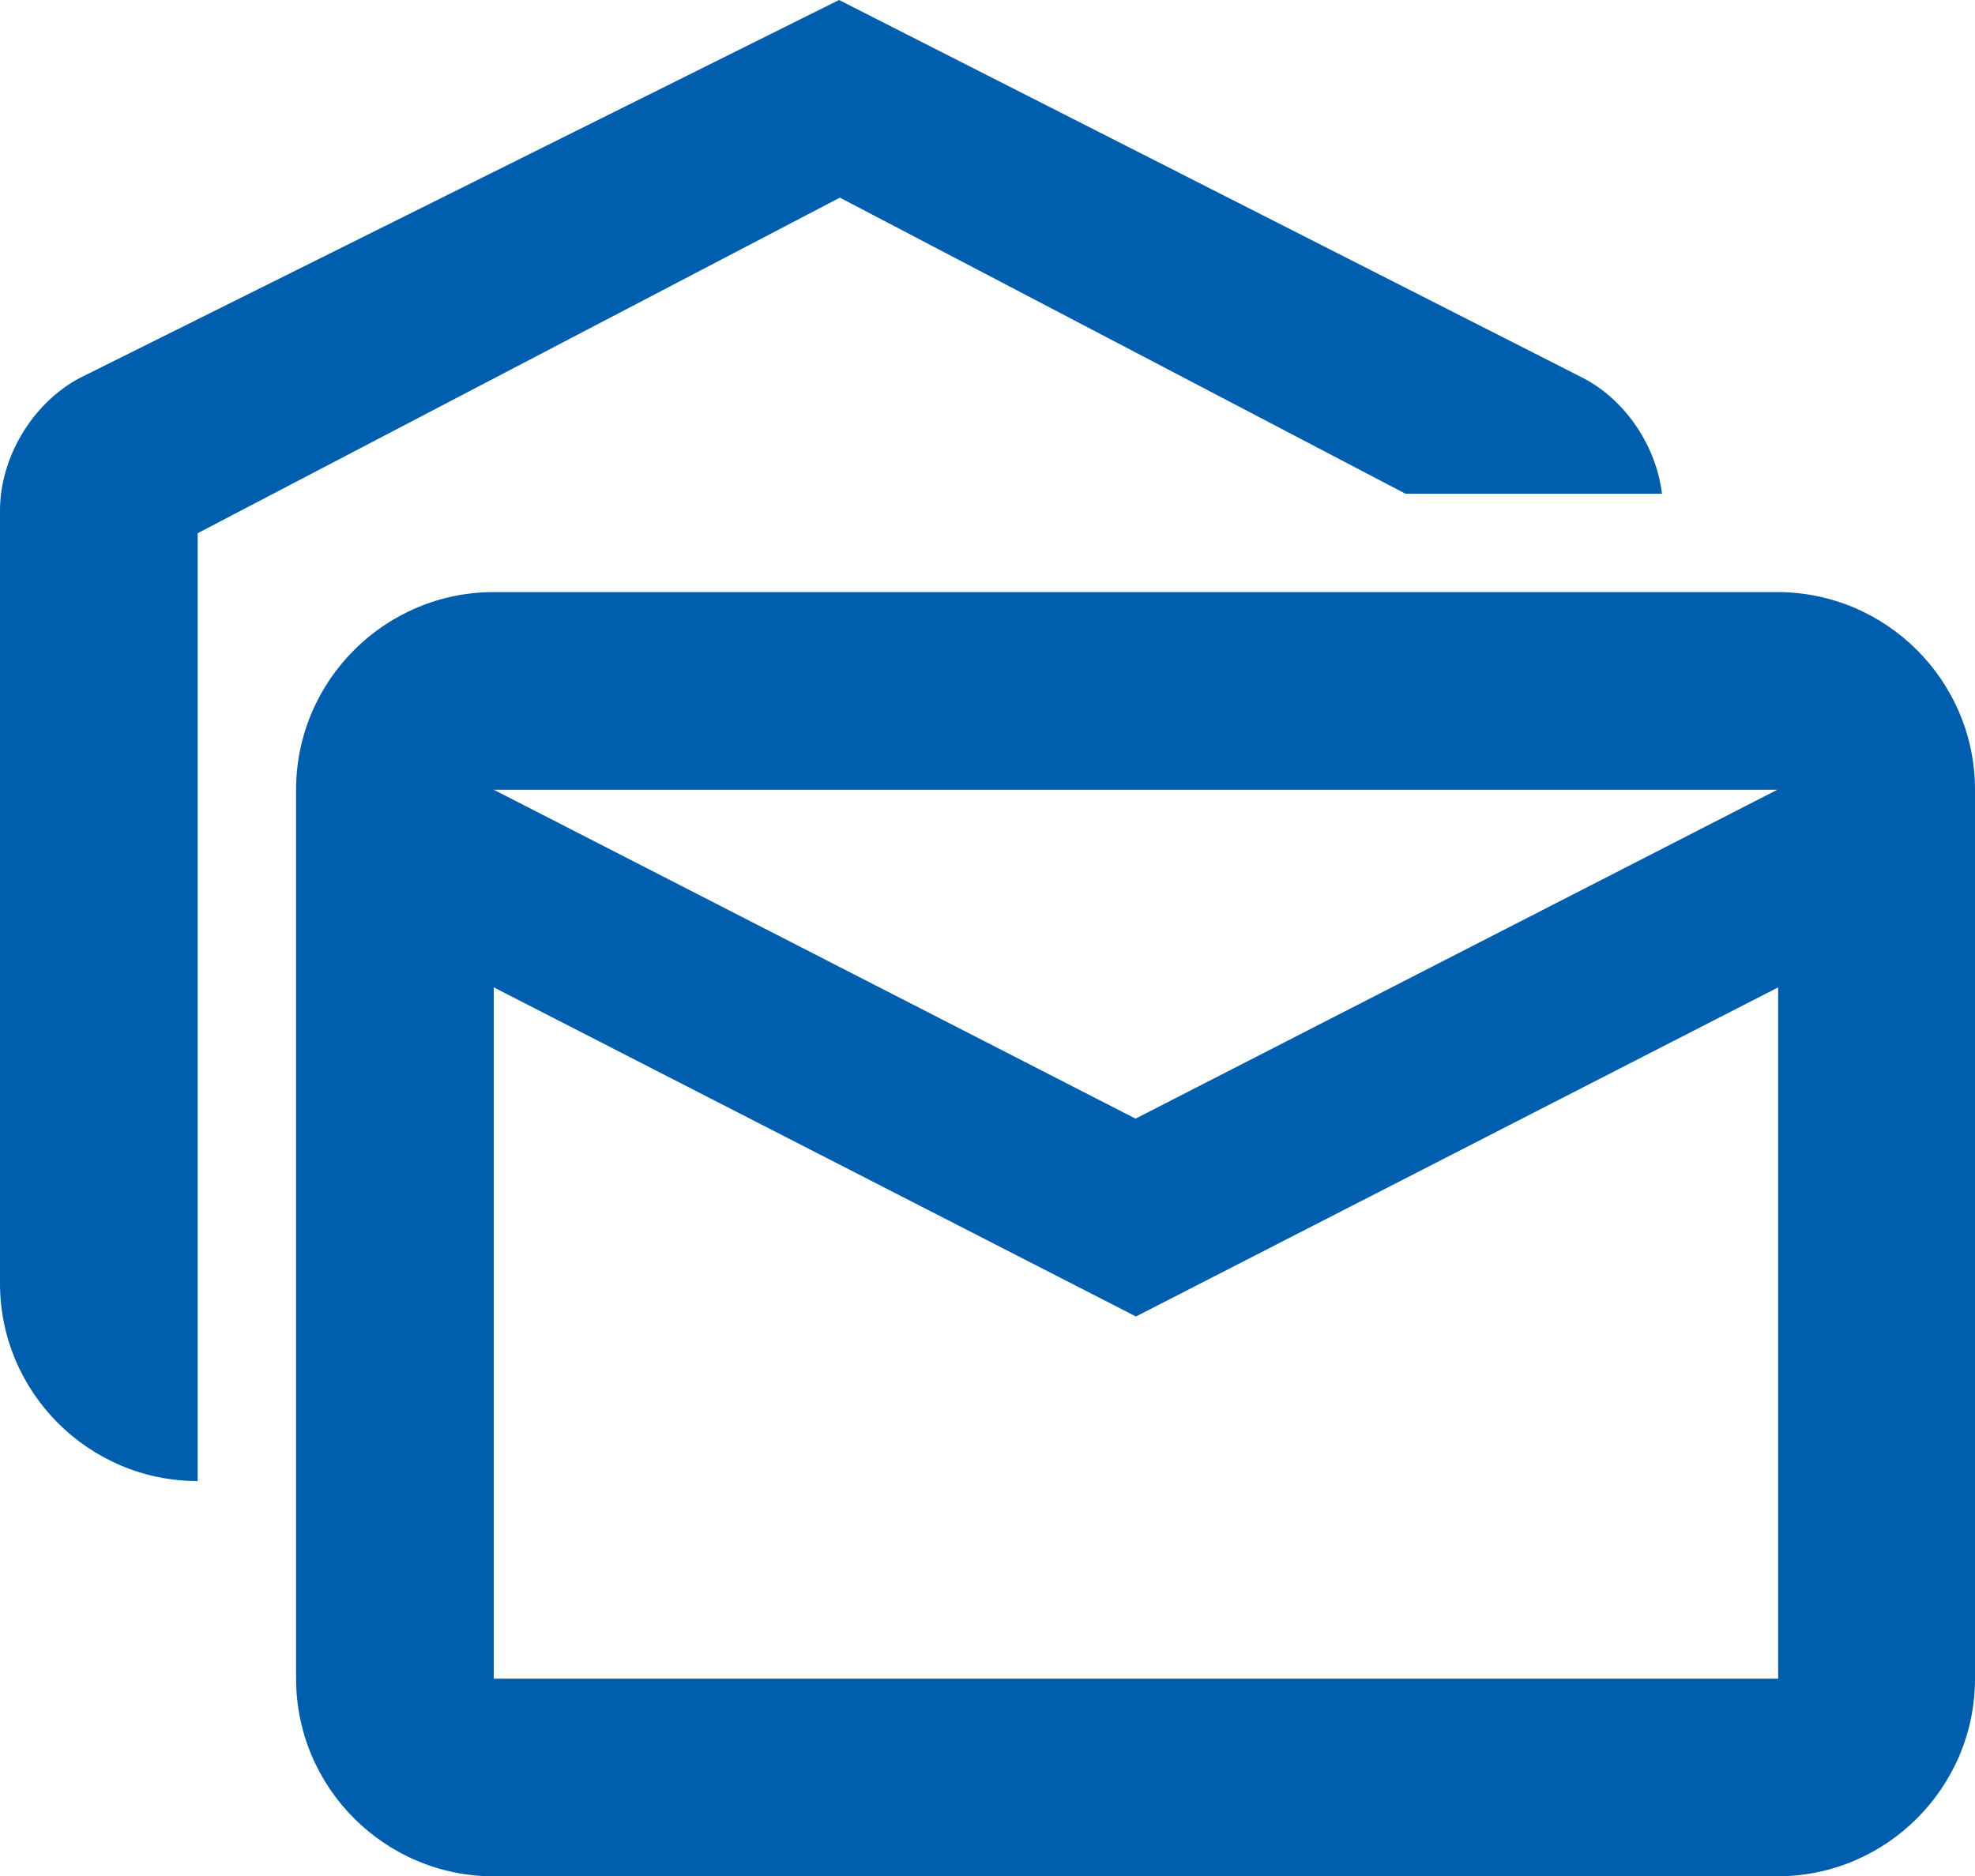 <?xml version="1.0" encoding="UTF-8"?>
<svg id="_レイヤー_2" data-name="レイヤー 2" xmlns="http://www.w3.org/2000/svg" viewBox="0 0 24.48 23.26">
  <defs>
    <style>
      .cls-1 {
        fill: #005eaf;
        stroke-width: 0px;
      }
    </style>
  </defs>
  <g id="top">
    <g>
      <path class="cls-1" d="M17.42,6.12h3.18c-.07-.58-.44-1.15-.97-1.43L10.4,0,.98,4.69c-.59.32-.98.99-.98,1.64v9.58c0,1.35,1.1,2.45,2.45,2.45V6.61l7.96-4.16,7.01,3.67Z"/>
      <path class="cls-1" d="M22.03,7.34H6.12c-1.35,0-2.45,1.1-2.45,2.45v11.02c0,1.35,1.1,2.45,2.45,2.45h15.91c1.35,0,2.45-1.1,2.45-2.45v-11.02c0-1.35-1.1-2.45-2.45-2.45ZM22.03,20.81H6.12v-8.57l7.96,4.08,7.96-4.08v8.57ZM14.08,13.87l-7.96-4.08h15.91l-7.96,4.08Z"/>
    </g>
  </g>
</svg>